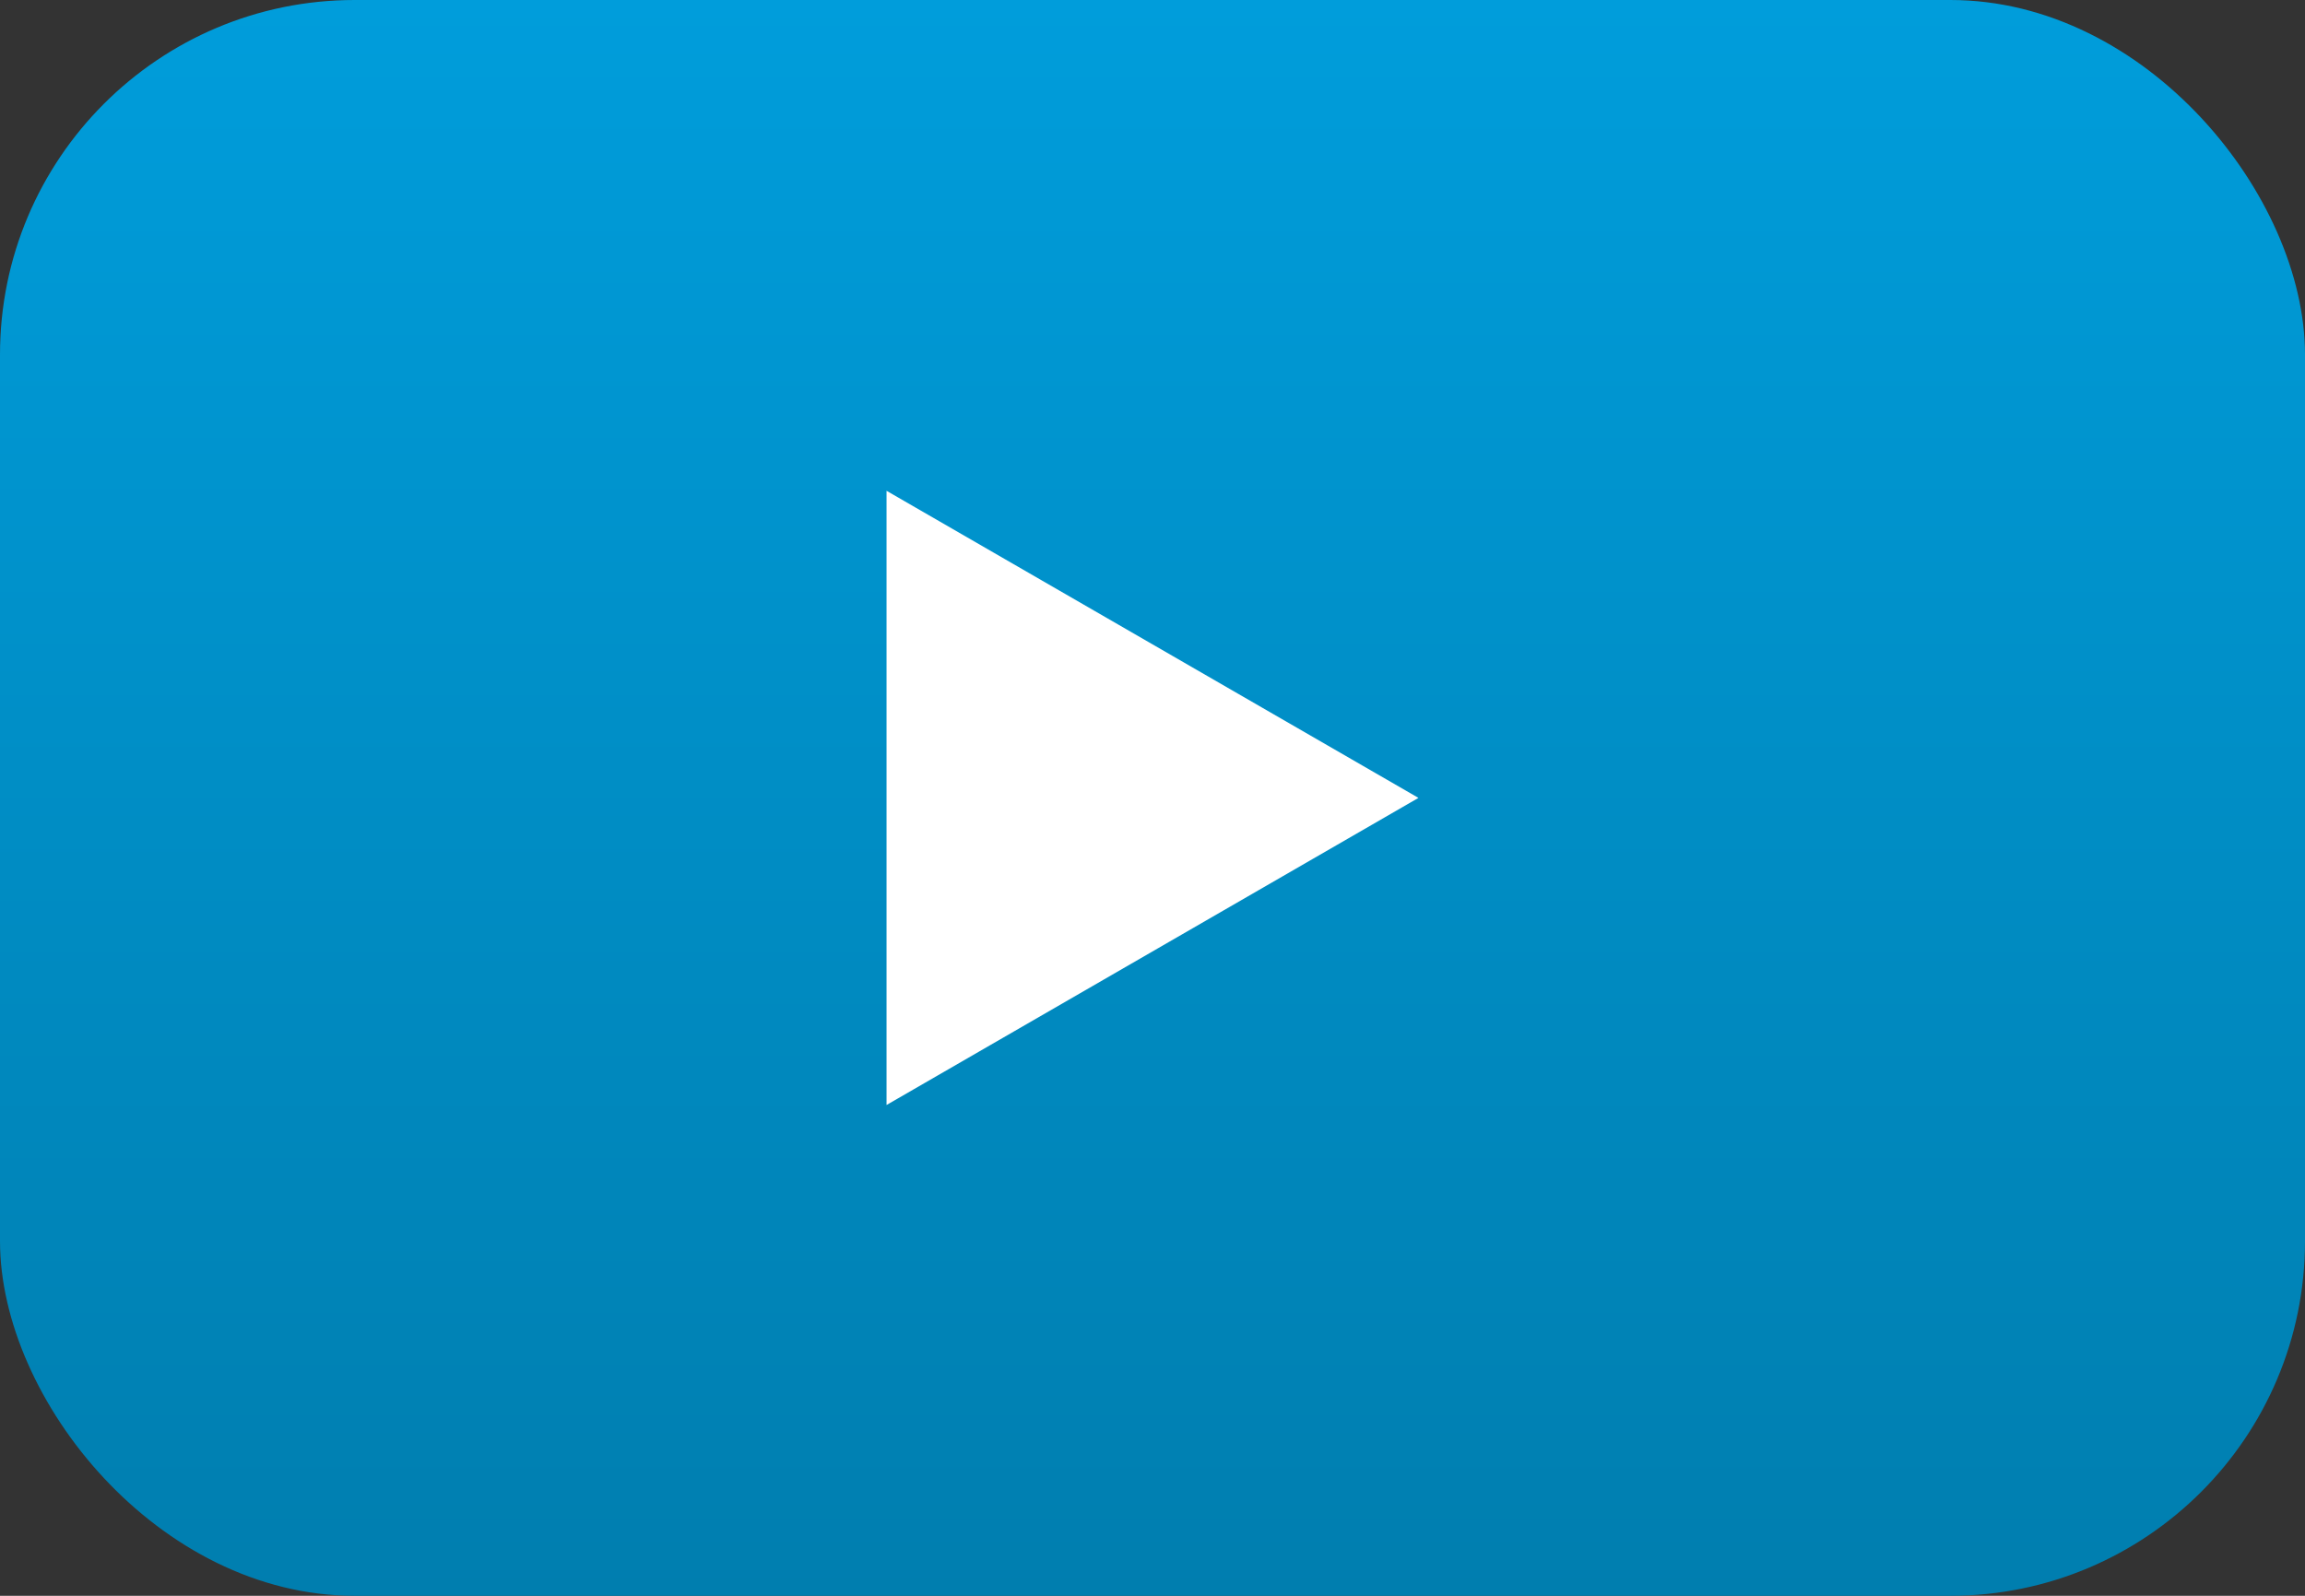 <svg id="Layer_1" data-name="Layer 1" xmlns="http://www.w3.org/2000/svg" xmlns:xlink="http://www.w3.org/1999/xlink" viewBox="0 0 130 90"><rect x="0" y="0" width="130" height="90" fill="#333333" stroke="none"/><defs><style>.cls-1{fill:url(#linear-gradient);}.cls-2{fill:#fff;}</style><linearGradient id="linear-gradient" x1="65" x2="65" y2="90" gradientUnits="userSpaceOnUse"><stop offset="0" stop-color="#009ddb"/><stop offset="1" stop-color="#007eaf"/></linearGradient></defs><rect class="cls-1" width="130" height="90" rx="20"/><polygon class="cls-2" points="80 45 50 27.68 50 62.32 80 45"/></svg>